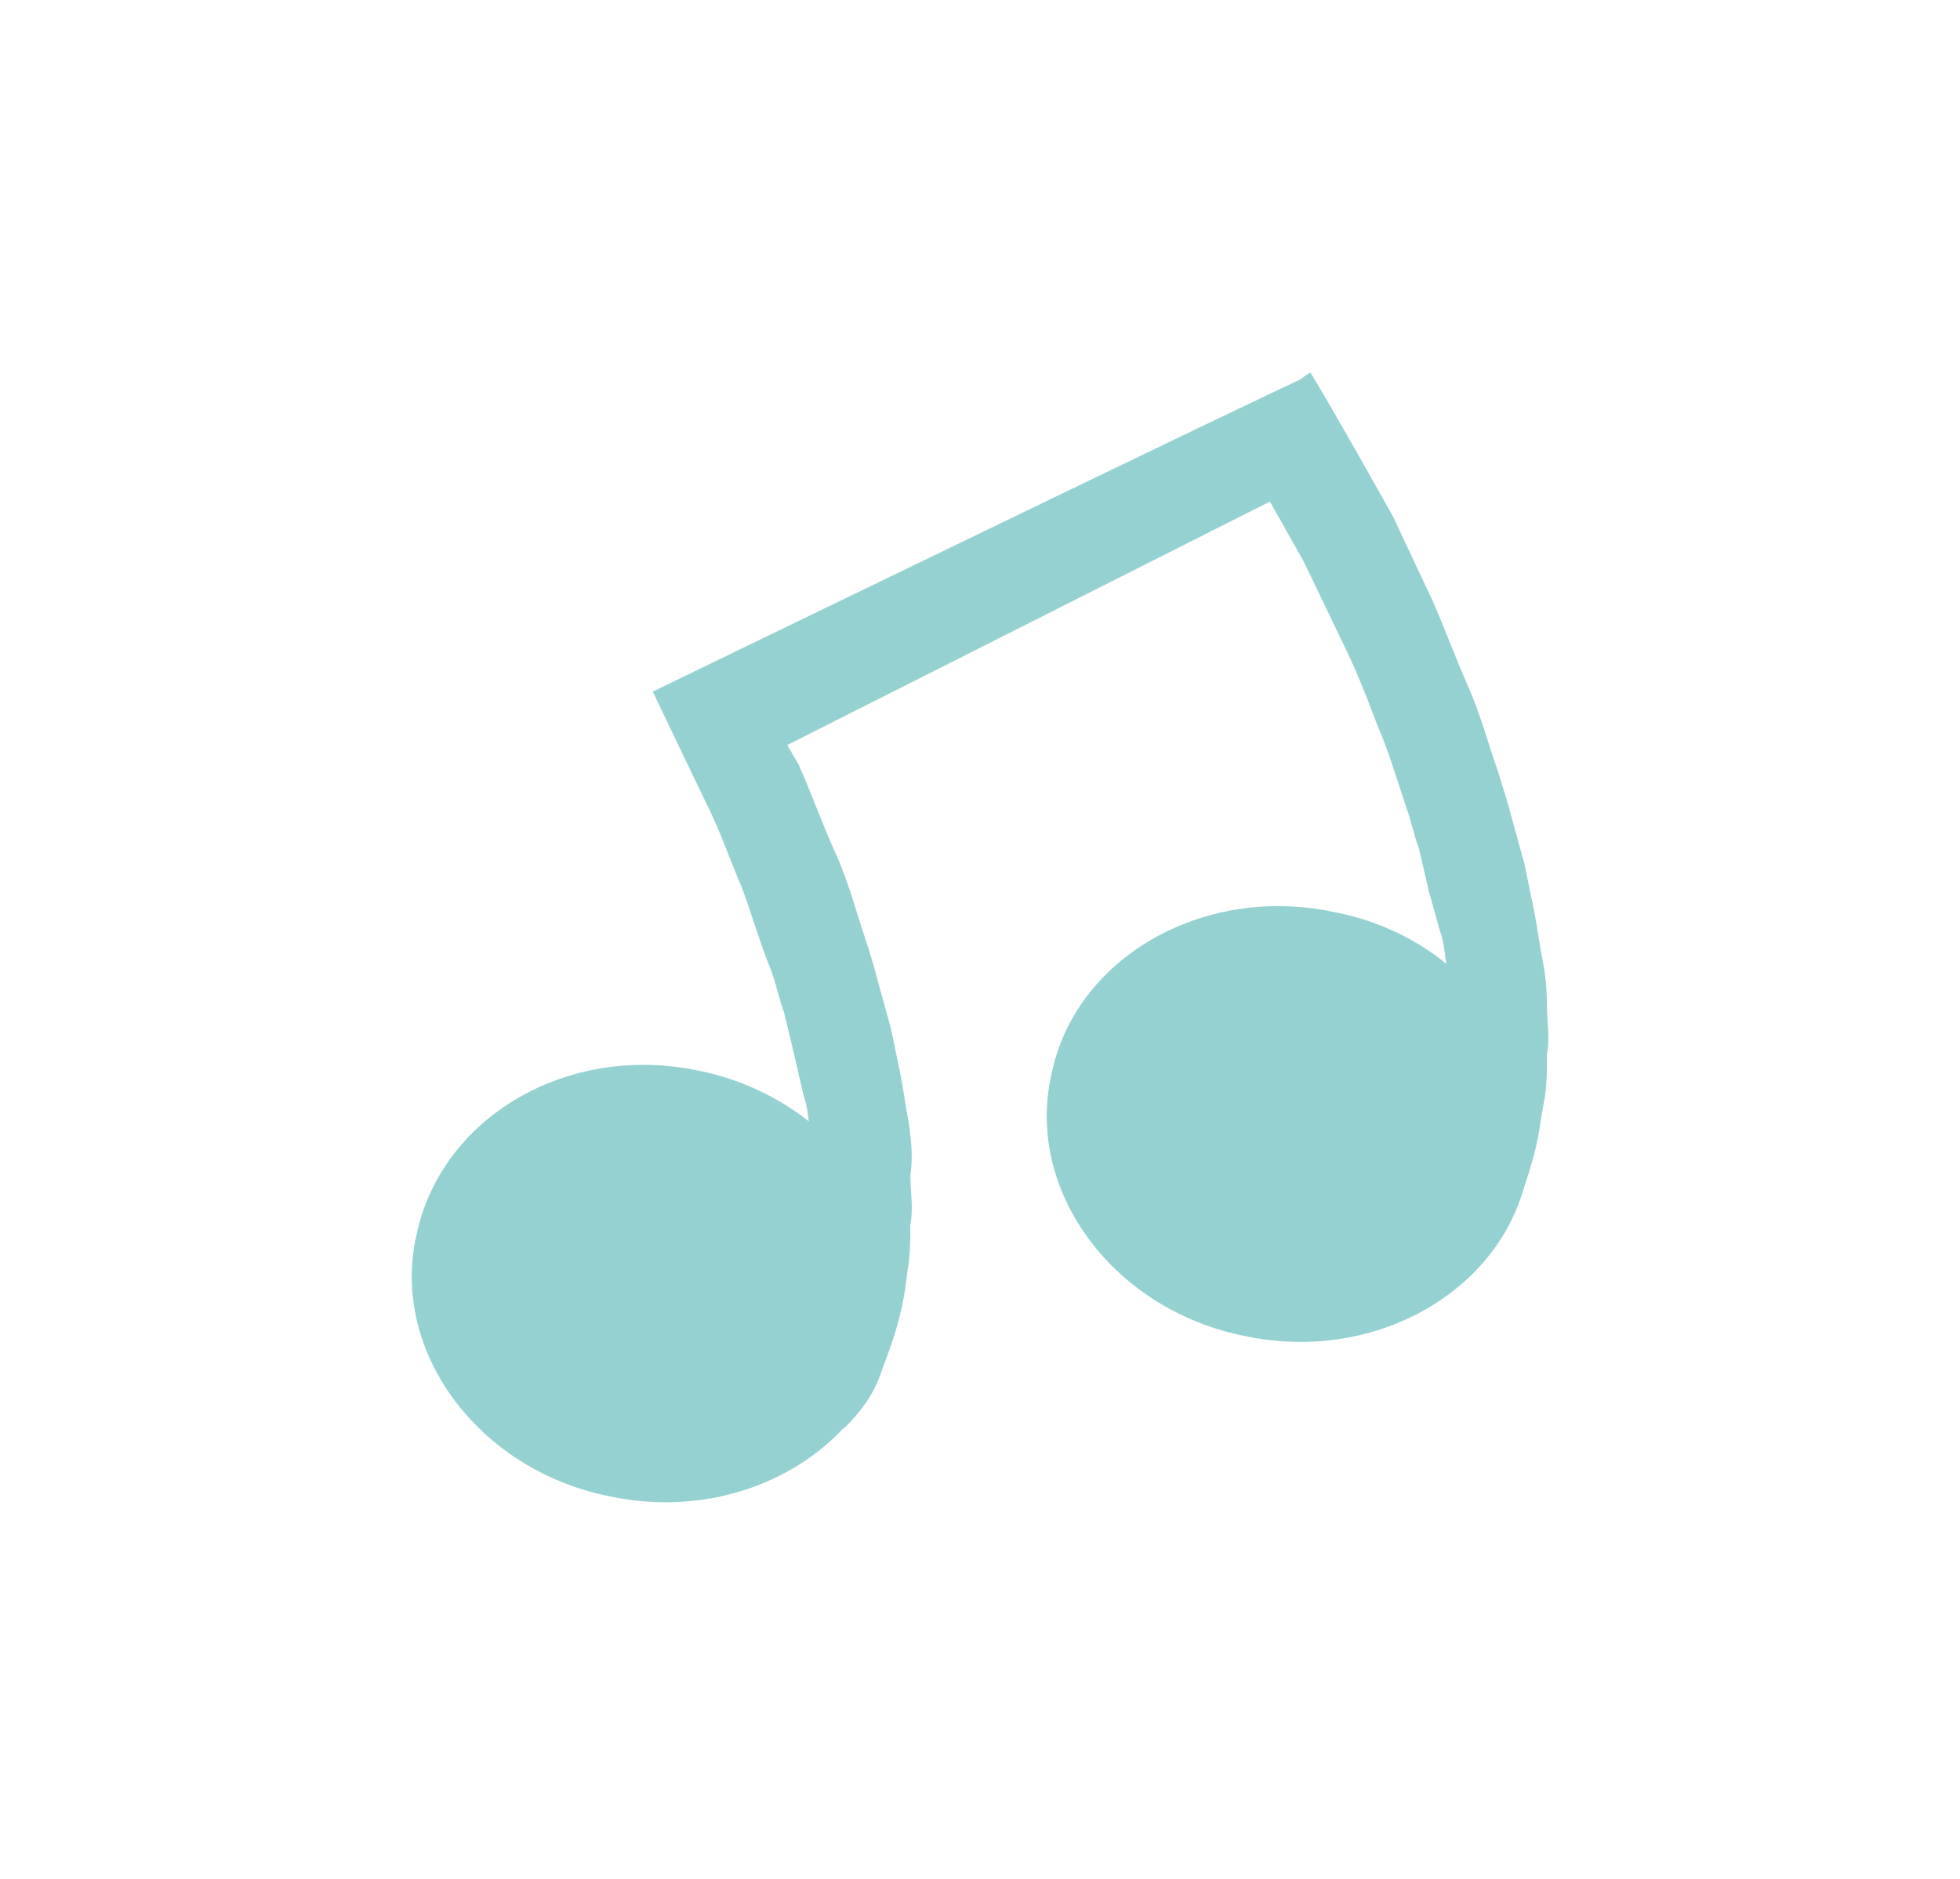 <?xml version="1.0" encoding="UTF-8"?> <svg xmlns="http://www.w3.org/2000/svg" width="121" height="116" viewBox="0 0 121 116" fill="none"> <path d="M94.3 72.4C92.9 79.6 85 84.2 76.9 82.5C68.7 80.9 63.3 73.5 64.9 66.4C66.3 59.2 74.2 54.6 82.3 56.3C90.3 57.8 95.7 65 94.3 72.4Z" fill="#96D1D1"></path> <path d="M87.2 73.6C87.4 73.4 87.8 72.8 88.2 72.2C88.5 71.6 88.7 70.9 89 70.1C89.2 69.3 89.3 68.5 89.5 67.7C89.7 66.9 89.7 66.1 89.7 65.3C89.7 64.5 89.7 63.5 89.7 62.7C89.7 61.9 89.5 60.9 89.4 60.1C89.2 59.3 89.2 58.3 88.9 57.5L88.2 55L87.6 52.4C87.3 51.6 87.1 50.6 86.8 49.8C86.2 48 85.7 46.3 85 44.7C84.4 43.1 83.7 41.3 82.9 39.7L80.5 34.7L75.6 26H76.6L78.4 25.4C78.9 24.9 80.1 23.4 80.9 23C82.6 25.8 86 31.9 86 31.9L88.4 37C89.2 38.8 89.8 40.5 90.6 42.3C91.4 44.1 91.9 46 92.5 47.7C92.8 48.7 93.1 49.6 93.3 50.4L94.1 53.3L94.7 56.2C94.9 57.2 95 58.1 95.2 59.1C95.4 60.1 95.5 61 95.5 62.1C95.5 63.1 95.7 64.2 95.5 65.1C95.5 66.1 95.5 67.2 95.3 68.1C95.1 69.2 95 70.2 94.7 71.3C94.4 72.4 94.1 73.4 93.6 74.5C93.1 75.6 92.5 76.6 91.4 77.7L87.2 73.6Z" fill="#96D1D1"></path> <path d="M55.1 82.3C53.7 89.501 45.8 94.1 37.7 92.4C29.5 90.8 24.1 83.4 25.7 76.3C27.2 69.001 35 64.4 43.1 66.1C51.1 67.701 56.6 74.9 55.1 82.3Z" fill="#96D1D1"></path> <path d="M56.1 69.3C55.9 68.3 55.8 67.4 55.6 66.4L55 63.5L54.2 60.6C54 59.8 53.7 58.8 53.4 57.9C52.8 56.1 52.3 54.2 51.5 52.5C50.7 50.7 50.1 49 49.3 47.2L48.6 46L82.5 28.9L80.8 23.2C80.1 23.4 40.3 42.7 40.3 42.7L41.3 44.8L43.7 49.8C44.5 51.4 45.1 53.2 45.8 54.8C46.4 56.4 46.9 58.2 47.6 59.9C47.9 60.7 48.1 61.7 48.4 62.5L49 65L49.6 67.6C49.9 68.4 49.9 69.4 50.1 70.2C50.3 71 50.4 72 50.4 72.8V75.4C50.4 76.2 50.4 77 50.2 77.8C50 78.6 49.9 79.4 49.7 80.2C49.4 81 49.2 81.6 48.9 82.3C48.6 82.9 48.1 83.6 47.9 83.7L52.1 88.2C53.2 87.1 53.9 86.1 54.3 85C54.7 83.9 55.1 82.9 55.4 81.8C55.7 80.7 55.9 79.7 56 78.6C56.2 77.6 56.2 76.5 56.2 75.6C56.4 74.6 56.2 73.5 56.2 72.6C56.4 71.2 56.2 70.2 56.1 69.3Z" fill="#96D1D1"></path> </svg> 